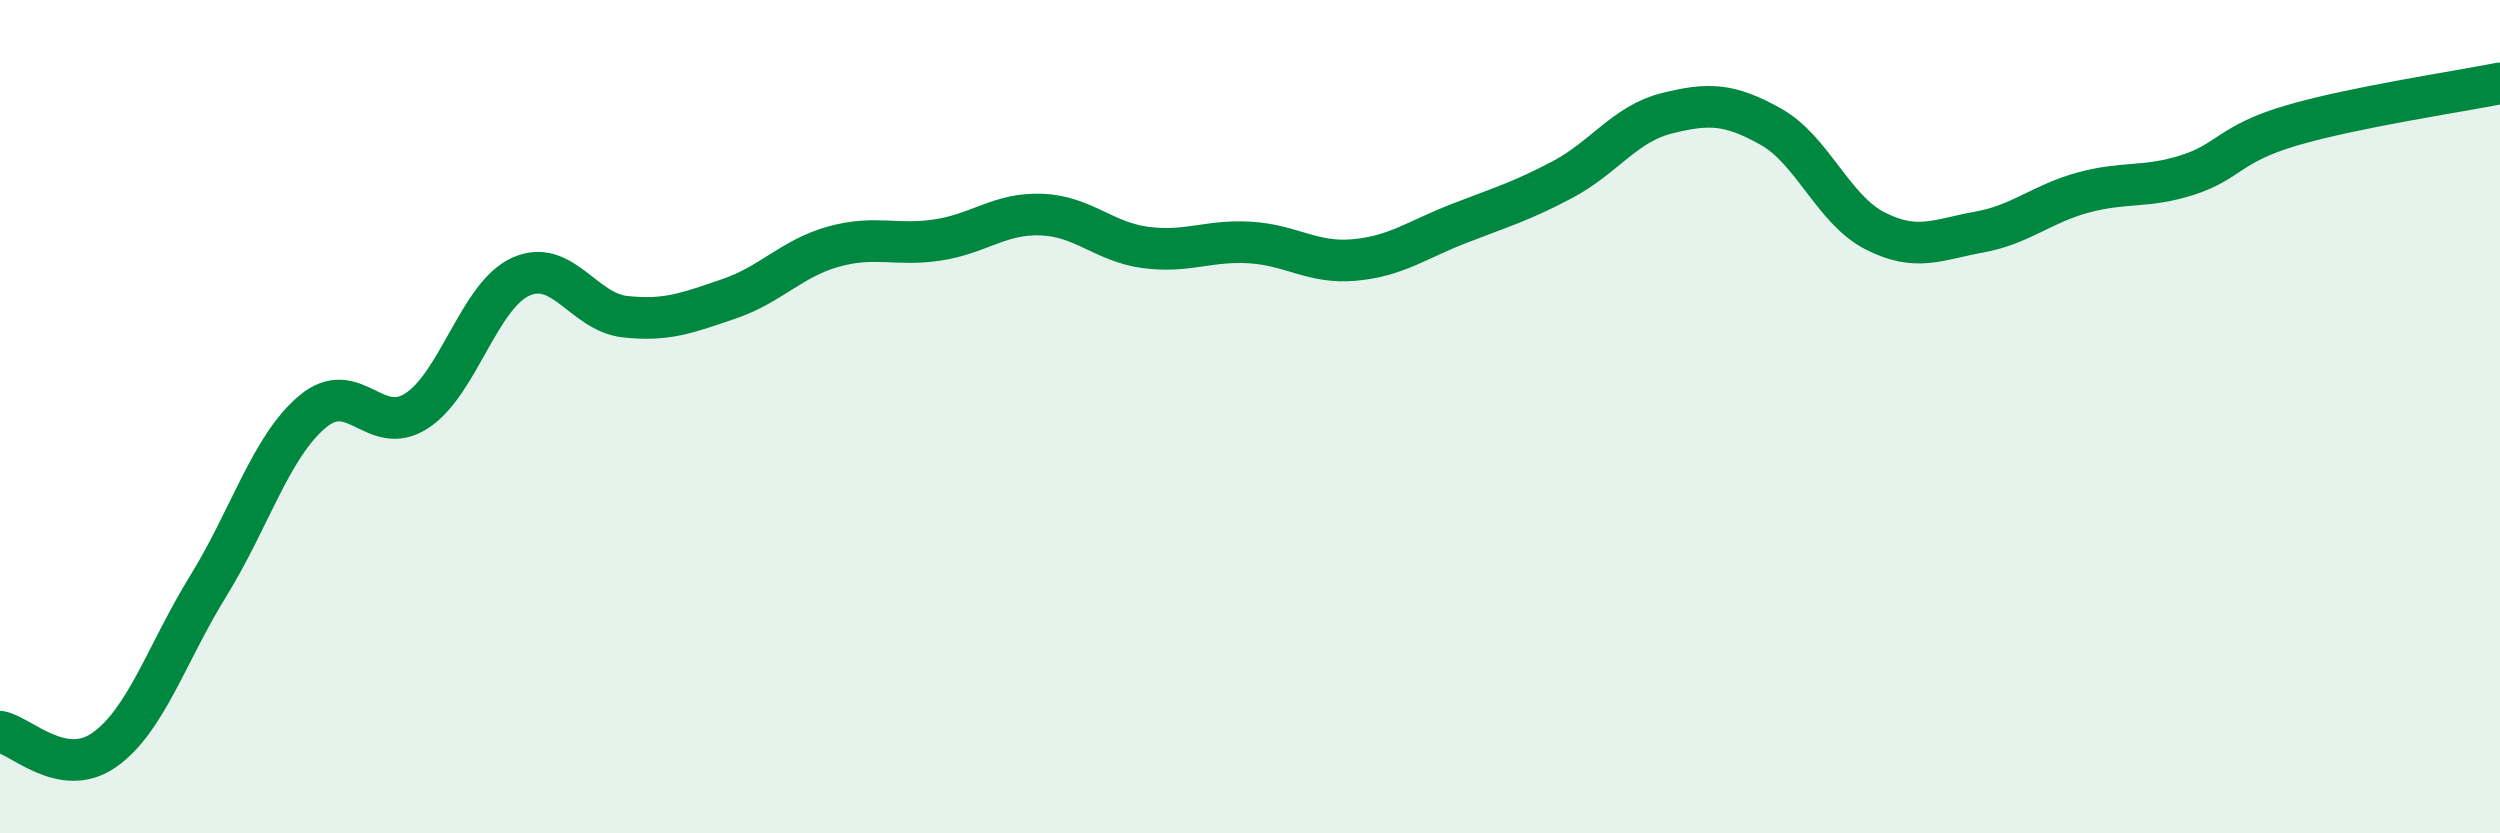 
    <svg width="60" height="20" viewBox="0 0 60 20" xmlns="http://www.w3.org/2000/svg">
      <path
        d="M 0,17.56 C 0.5,17.65 1.5,18.7 2.5,18 C 3.5,17.3 4,15.68 5,14.06 C 6,12.44 6.5,10.72 7.5,9.88 C 8.5,9.04 9,10.51 10,9.86 C 11,9.21 11.5,7.09 12.5,6.64 C 13.5,6.19 14,7.49 15,7.6 C 16,7.71 16.5,7.51 17.5,7.17 C 18.5,6.83 19,6.2 20,5.92 C 21,5.64 21.5,5.91 22.5,5.76 C 23.5,5.61 24,5.11 25,5.15 C 26,5.19 26.5,5.81 27.5,5.94 C 28.5,6.07 29,5.76 30,5.82 C 31,5.88 31.5,6.33 32.5,6.24 C 33.5,6.15 34,5.76 35,5.37 C 36,4.98 36.5,4.84 37.5,4.31 C 38.5,3.78 39,2.97 40,2.72 C 41,2.47 41.5,2.48 42.5,3.04 C 43.5,3.6 44,5.03 45,5.54 C 46,6.05 46.5,5.75 47.5,5.57 C 48.5,5.39 49,4.89 50,4.62 C 51,4.35 51.5,4.52 52.5,4.2 C 53.5,3.88 53.5,3.45 55,3.01 C 56.5,2.57 59,2.2 60,2L60 20L0 20Z"
        fill="#008740"
        opacity="0.1"
        stroke-linecap="round"
        stroke-linejoin="round"
      />
      <path
        d="M 0,17.56 C 0.5,17.65 1.5,18.7 2.5,18 C 3.5,17.3 4,15.68 5,14.06 C 6,12.44 6.5,10.72 7.5,9.88 C 8.5,9.04 9,10.51 10,9.86 C 11,9.21 11.5,7.09 12.5,6.64 C 13.5,6.19 14,7.49 15,7.6 C 16,7.71 16.5,7.51 17.5,7.17 C 18.5,6.83 19,6.2 20,5.92 C 21,5.64 21.5,5.91 22.5,5.76 C 23.5,5.61 24,5.11 25,5.15 C 26,5.19 26.5,5.81 27.5,5.94 C 28.5,6.07 29,5.76 30,5.82 C 31,5.88 31.5,6.33 32.5,6.24 C 33.5,6.15 34,5.76 35,5.37 C 36,4.98 36.5,4.84 37.5,4.31 C 38.5,3.78 39,2.97 40,2.72 C 41,2.47 41.5,2.48 42.5,3.04 C 43.5,3.6 44,5.03 45,5.54 C 46,6.05 46.5,5.75 47.5,5.57 C 48.5,5.39 49,4.89 50,4.62 C 51,4.35 51.5,4.52 52.5,4.2 C 53.5,3.88 53.5,3.45 55,3.01 C 56.5,2.57 59,2.2 60,2"
        stroke="#008740"
        stroke-width="1"
        fill="none"
        stroke-linecap="round"
        stroke-linejoin="round"
      />
    </svg>
  